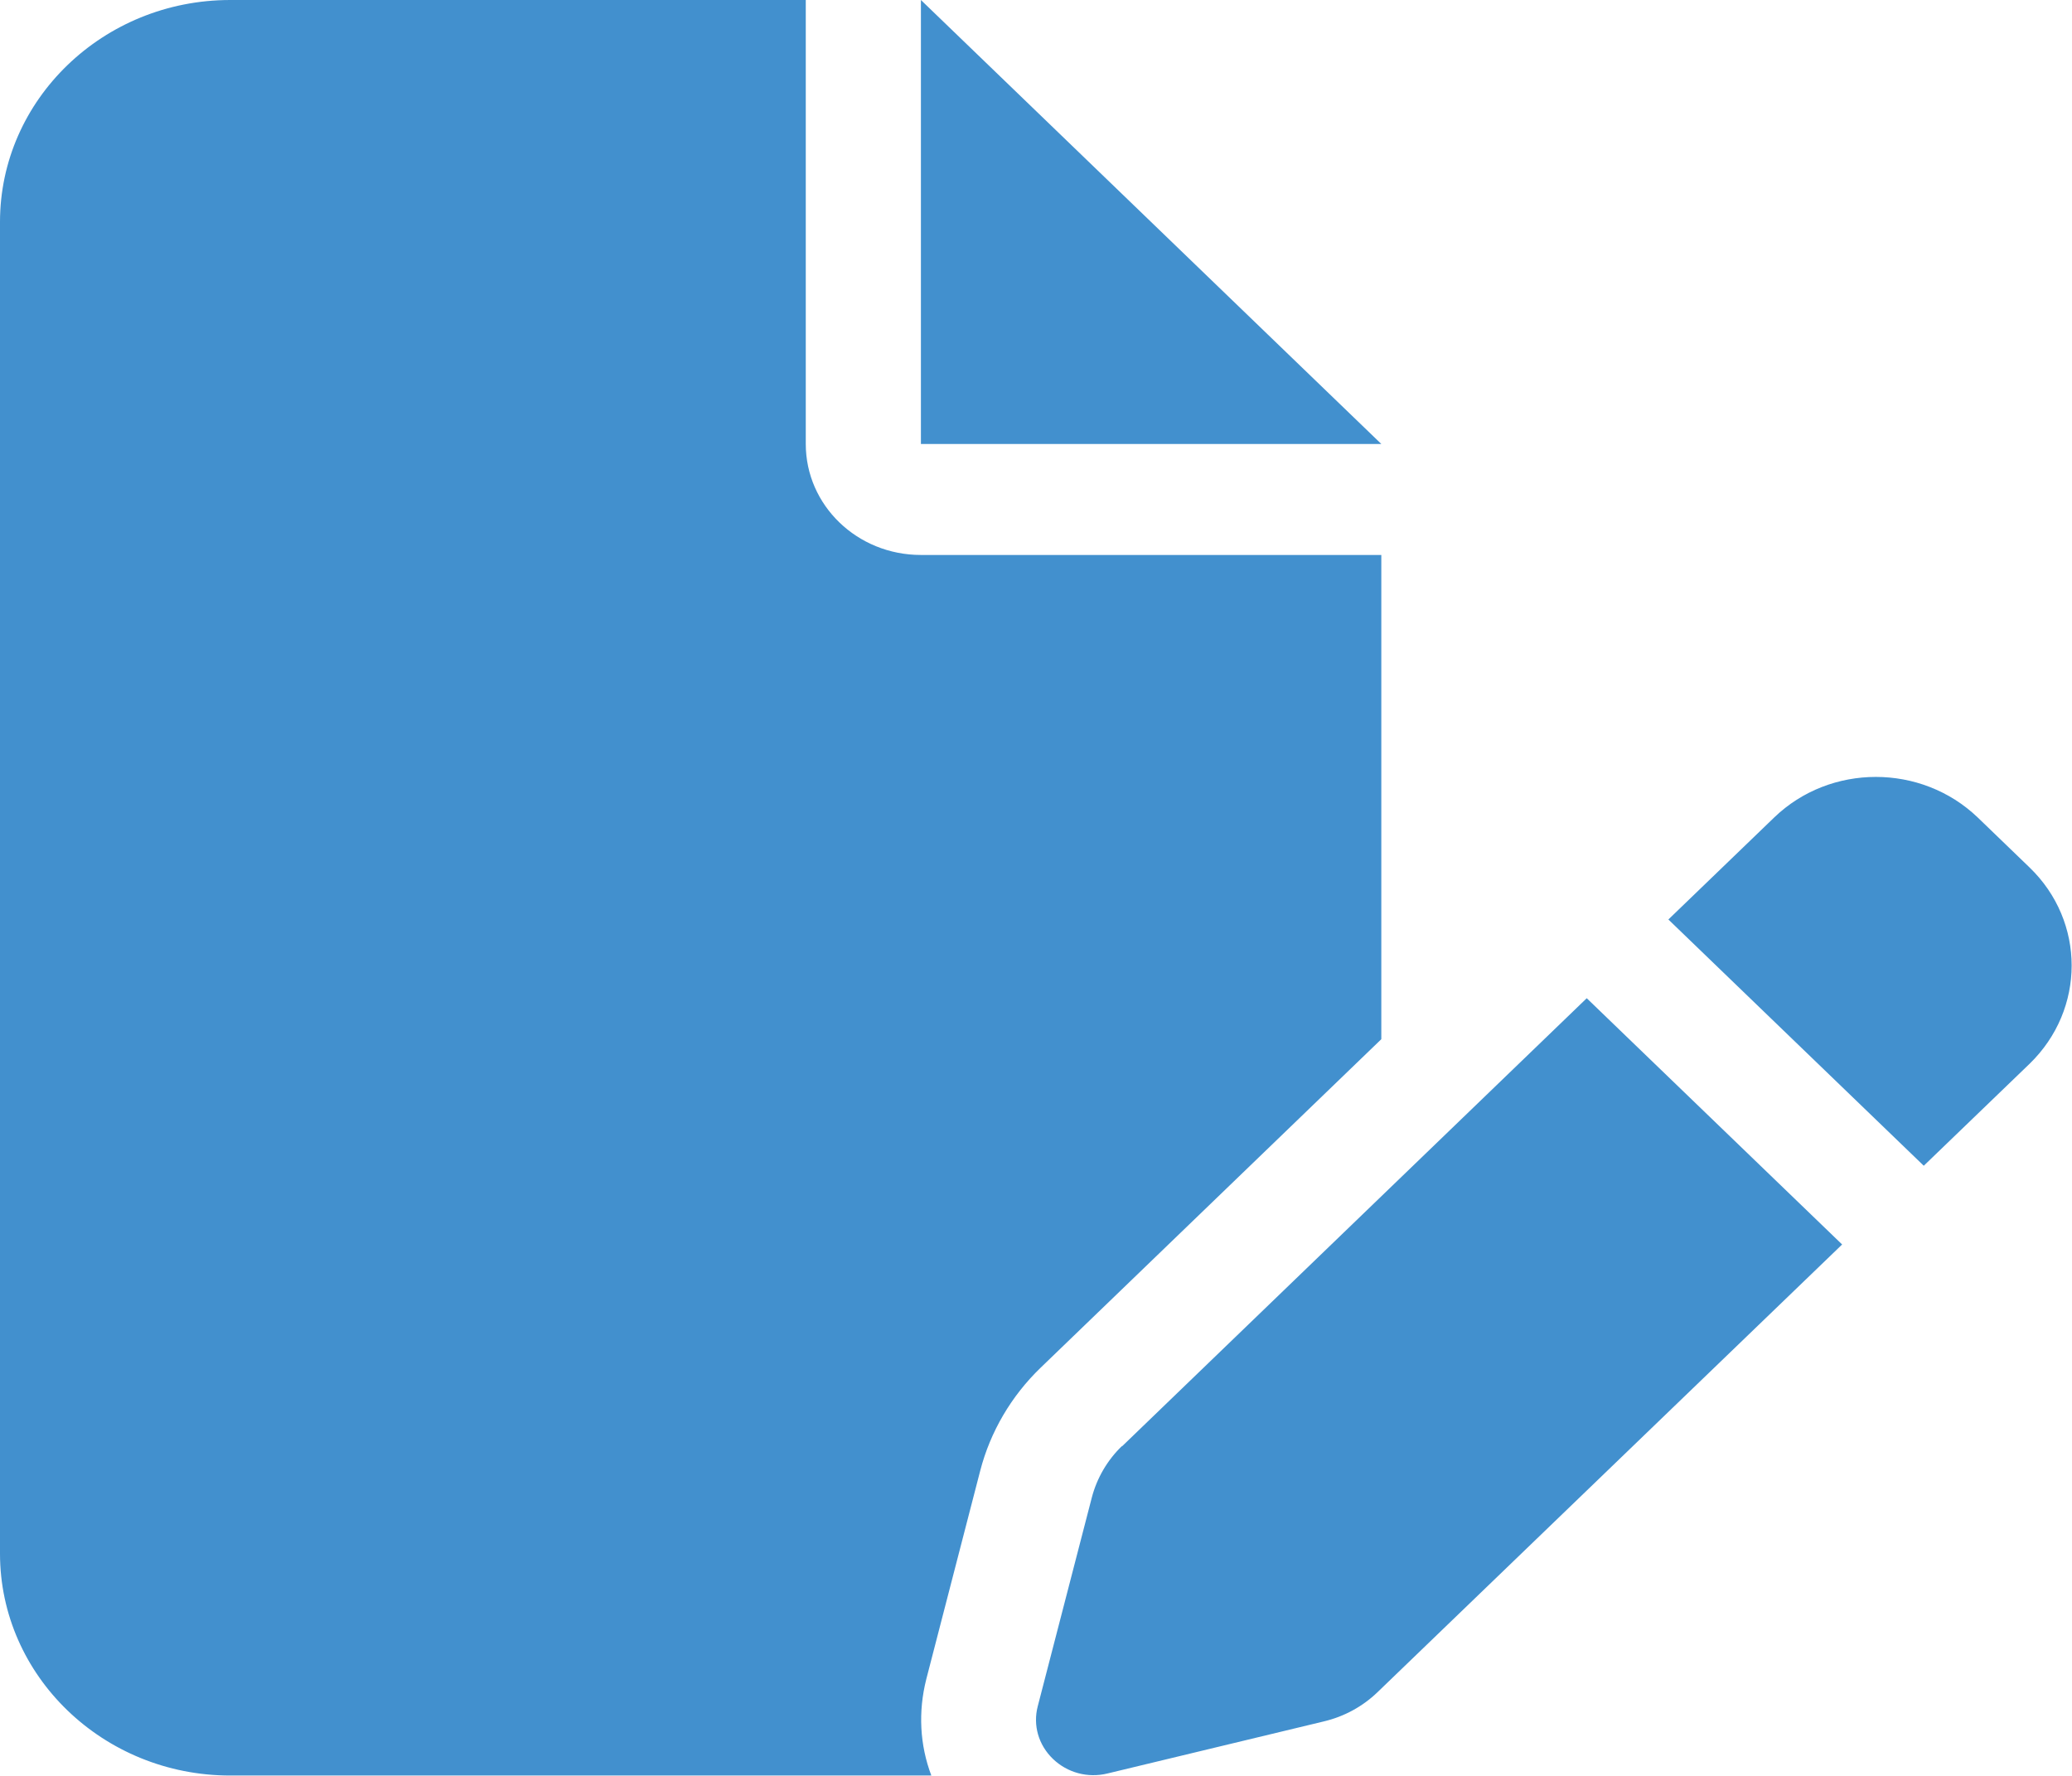 <svg width="35" height="30" viewBox="0 0 35 30" fill="none" xmlns="http://www.w3.org/2000/svg">
<g clip-path="url(#clip0_570_8251)">
<path d="M0 3.75C0 1.682 1.744 0 3.889 0H13.611V7.5C13.611 8.537 14.48 9.375 15.556 9.375H23.333V17.555L17.579 23.104C17.081 23.584 16.728 24.188 16.558 24.844L15.647 28.365C15.507 28.916 15.537 29.479 15.732 29.994H3.889C1.744 29.994 0 28.312 0 26.244V3.75ZM23.333 7.5H15.556V0L23.333 7.5ZM33.408 13.81L34.283 14.654C35.231 15.568 35.231 17.051 34.283 17.971L32.496 19.693L28.182 15.533L29.969 13.81C30.917 12.896 32.454 12.896 33.408 13.81ZM18.952 24.434L26.803 16.863L31.117 21.023L23.267 28.588C23.017 28.828 22.707 28.998 22.361 29.08L18.709 29.959C18.375 30.041 18.029 29.947 17.786 29.713C17.543 29.479 17.445 29.145 17.53 28.822L18.442 25.301C18.527 24.973 18.703 24.668 18.952 24.428V24.434Z" fill="#4290CE"/>
</g>
<defs>
<clipPath id="clip0_570_8251">
<rect width="35" height="30" fill="white"/>
</clipPath>
</defs>
</svg>
